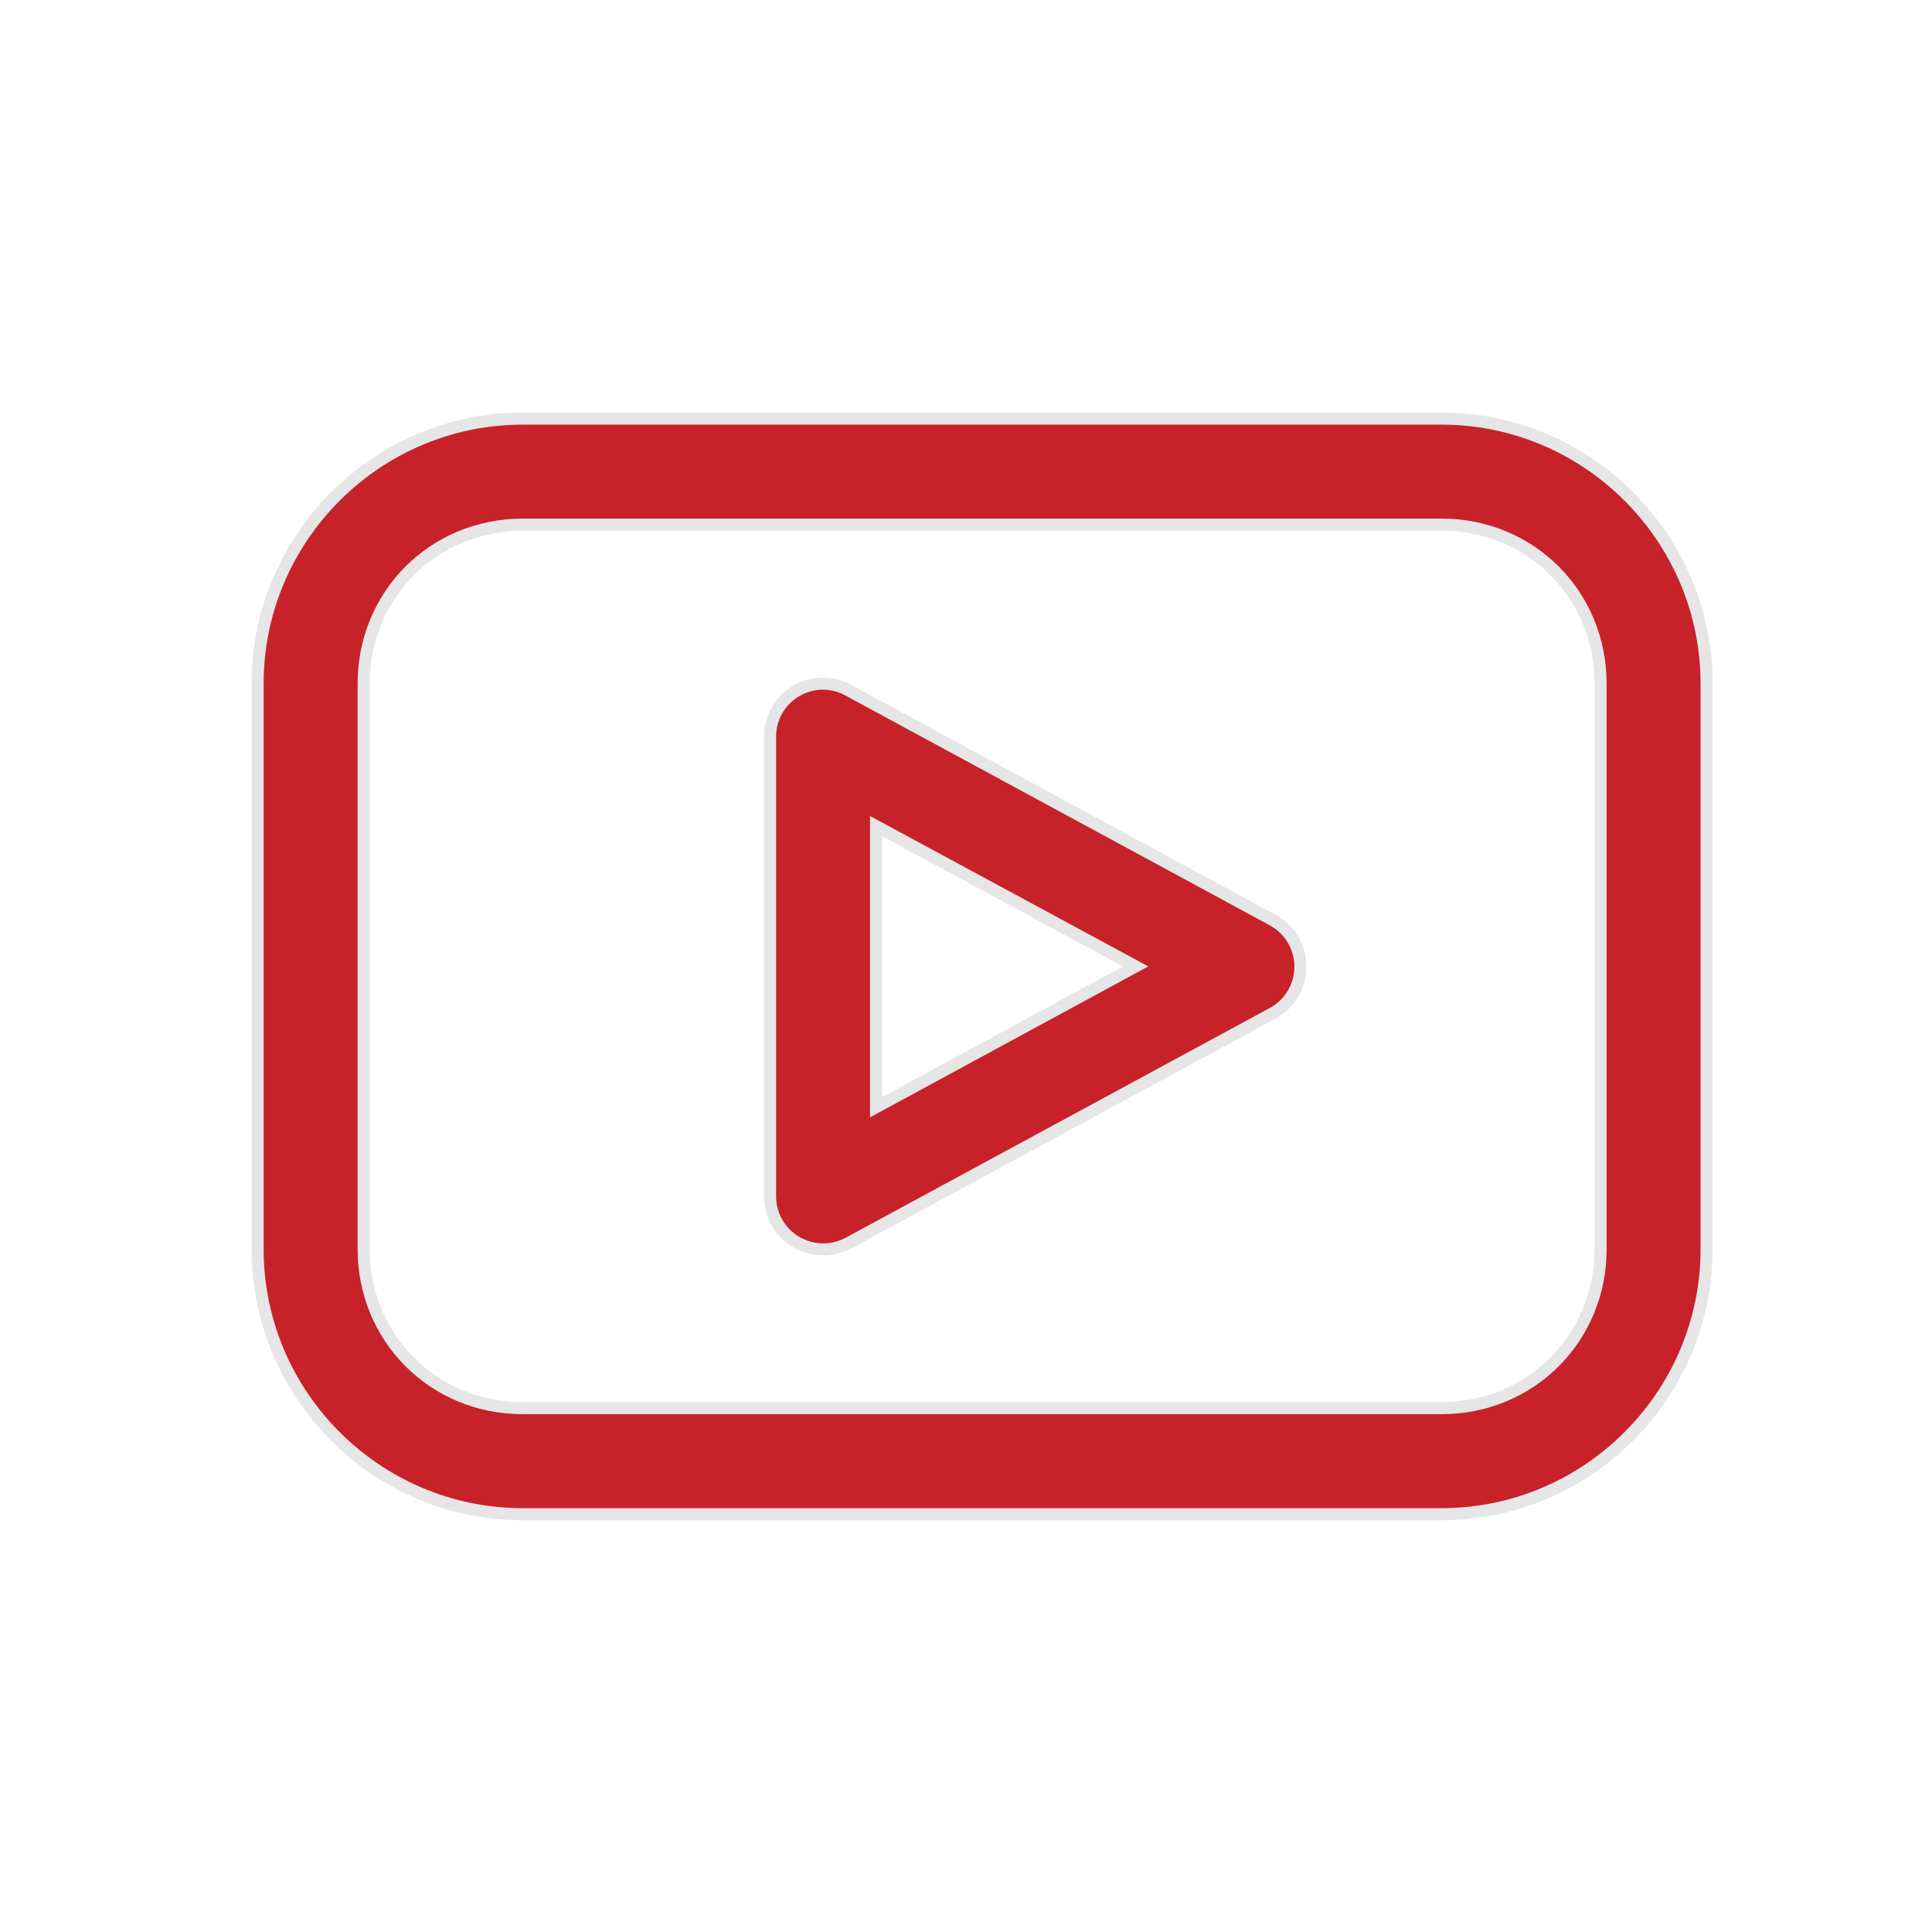 <svg xmlns="http://www.w3.org/2000/svg" width="48" height="48" fill="none" viewBox="0 0 48 48">
    <path fill="#C7222A" stroke="#E6E6E6" stroke-width=".3" d="M12.986 10.4C9.36 10.4 6.4 13.36 6.4 16.985v14.05c0 3.625 2.96 6.585 6.586 6.585h22.829c3.626 0 6.585-2.96 6.585-6.586V16.985c0-3.625-2.96-6.585-6.585-6.585h-22.83zm0 2.634h22.829c2.212 0 3.951 1.74 3.951 3.951v14.05c0 2.21-1.74 3.95-3.951 3.95h-22.83c-2.211 0-3.95-1.74-3.95-3.95v-14.05c0-2.211 1.739-3.95 3.95-3.95zm7.504 3.951c-.176-.005-.352.025-.516.089-.165.063-.315.16-.442.282-.126.123-.227.27-.296.433-.069.162-.104.337-.104.513v11.415c-.002.327.118.643.336.886.218.243.519.397.844.431.265.029.533-.024.768-.15l10.537-5.708c.209-.113.384-.28.506-.484.121-.204.186-.438.186-.675 0-.238-.065-.471-.186-.675-.122-.204-.297-.372-.506-.485L21.08 17.15c-.18-.1-.383-.157-.59-.165zm1.276 3.54l6.448 3.485-6.448 3.498v-6.983z"/>
</svg>

